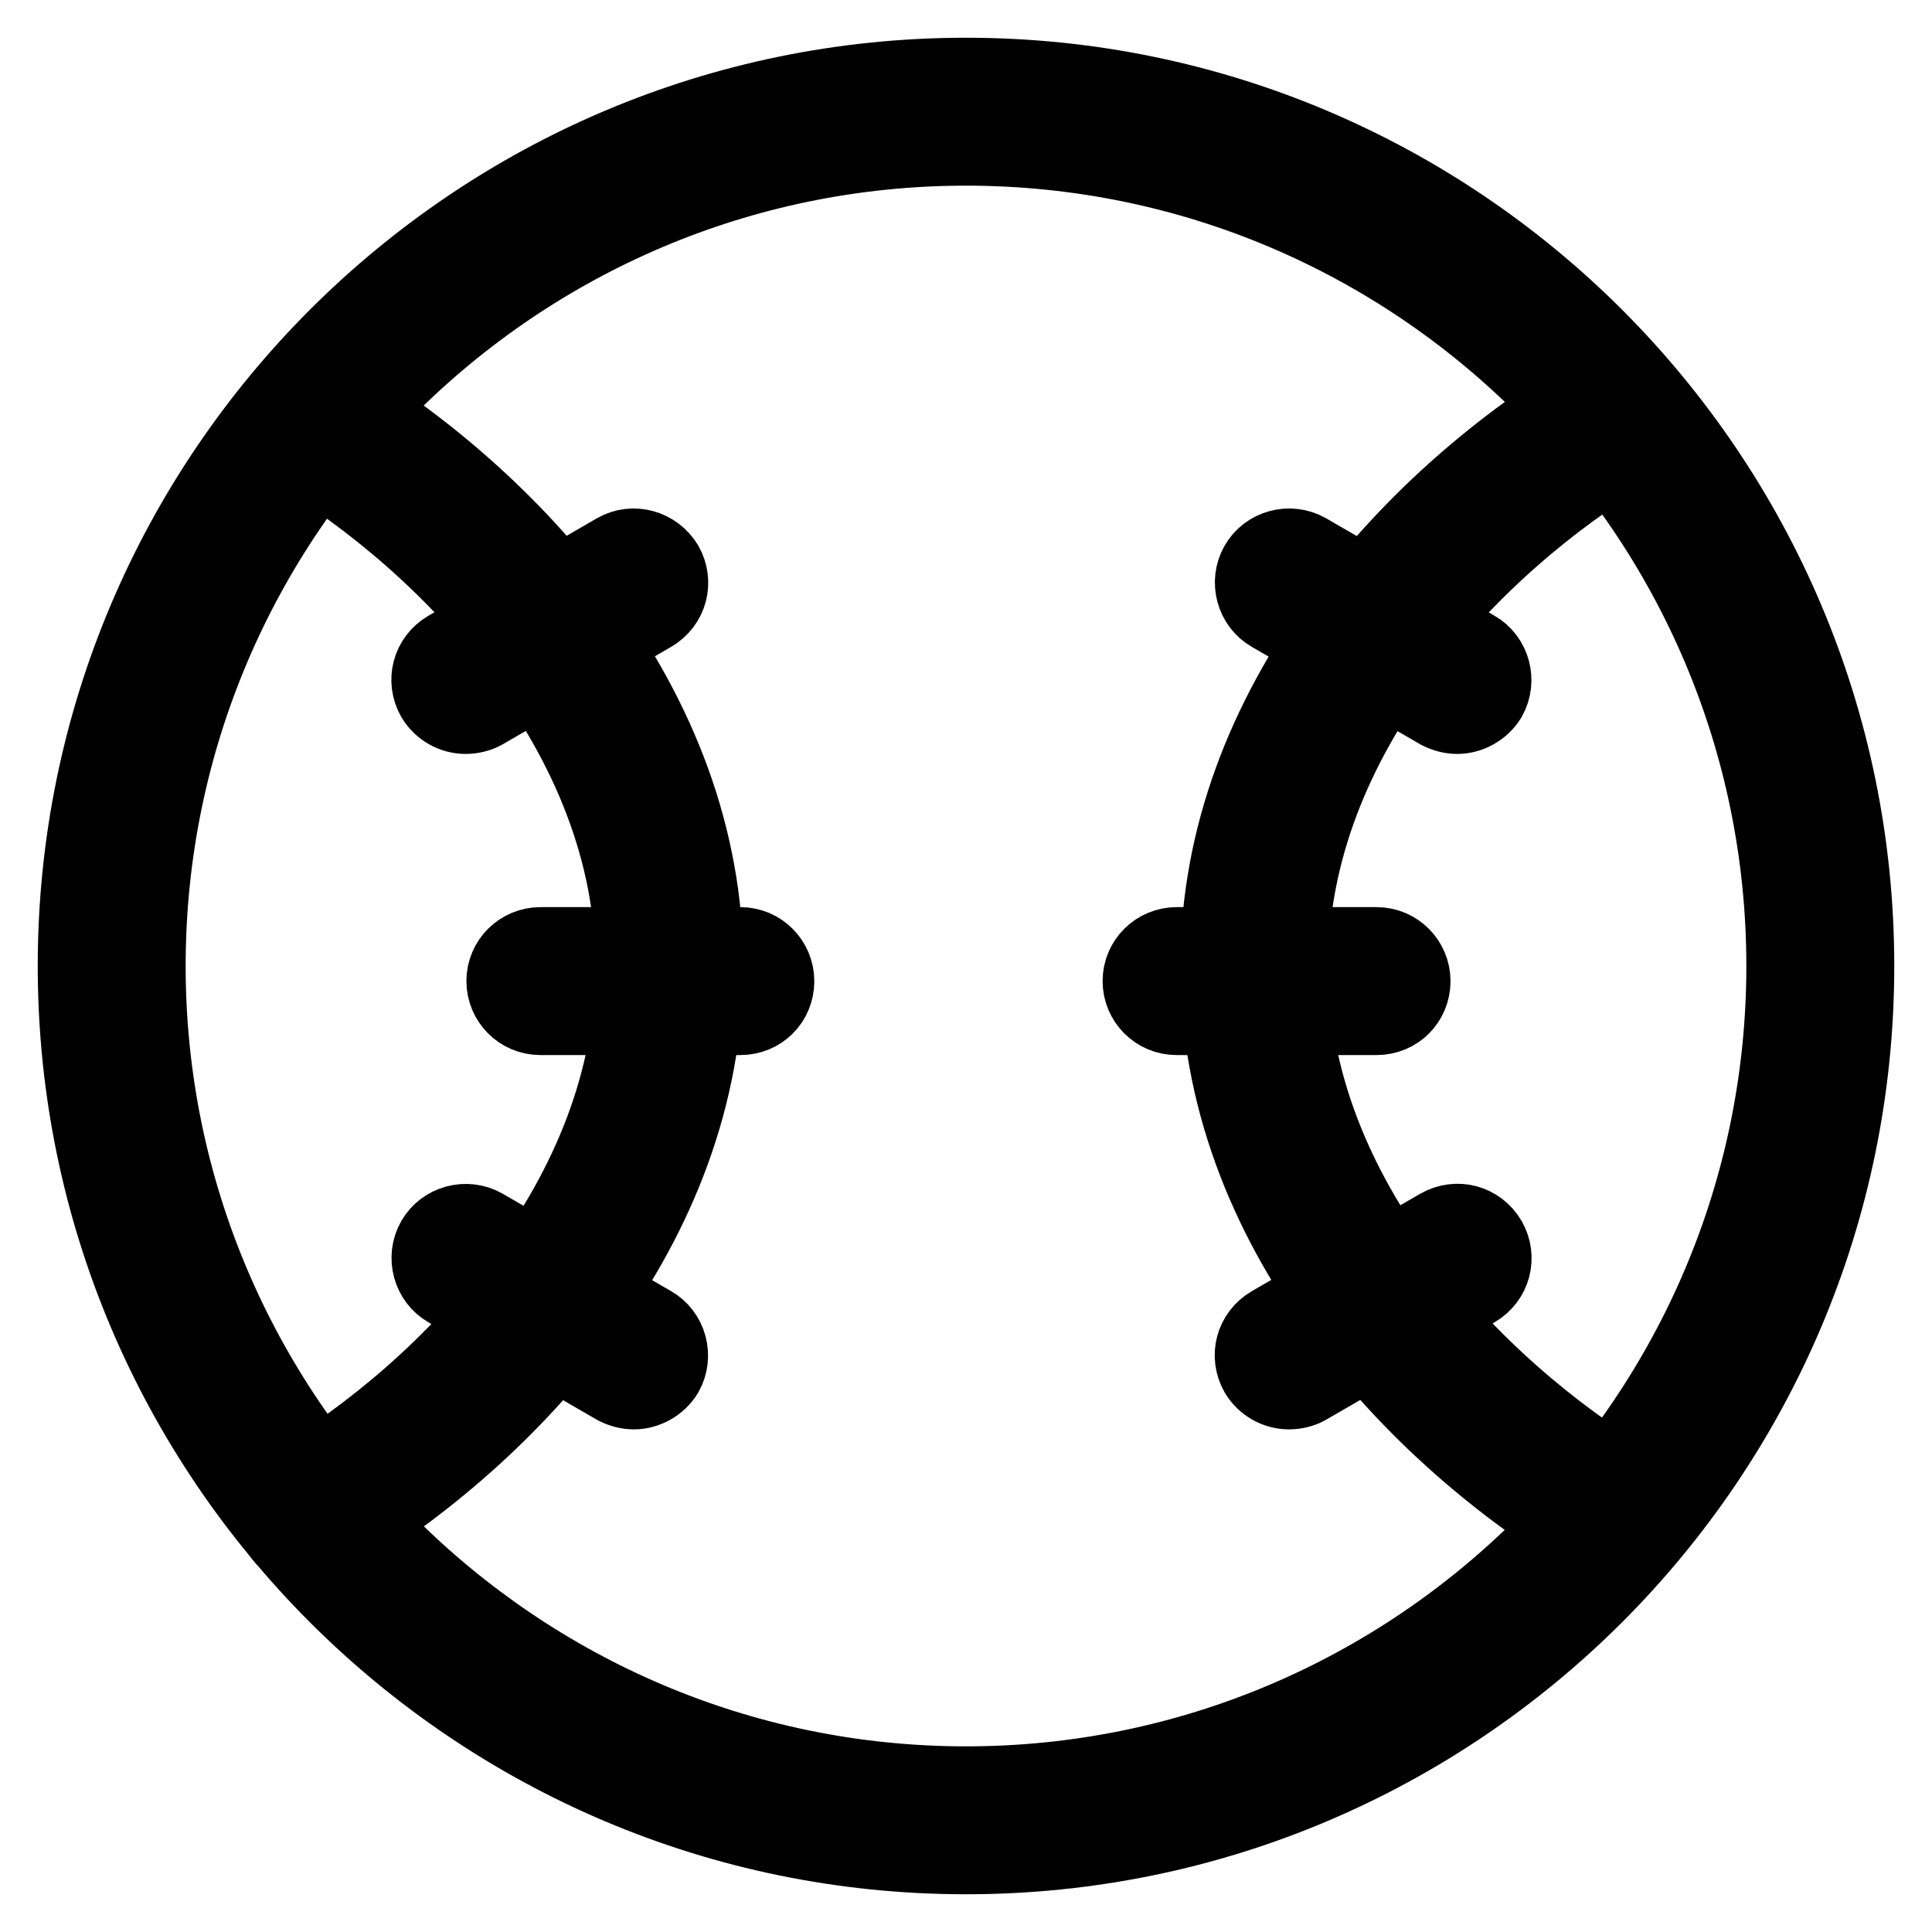 <?xml version="1.0" encoding="utf-8"?>
<!-- Svg Vector Icons : http://www.onlinewebfonts.com/icon -->
<!DOCTYPE svg PUBLIC "-//W3C//DTD SVG 1.1//EN" "http://www.w3.org/Graphics/SVG/1.1/DTD/svg11.dtd">
<svg version="1.1" xmlns="http://www.w3.org/2000/svg" xmlns:xlink="http://www.w3.org/1999/xlink" x="0px" y="0px" viewBox="0 0 256 256" enable-background="new 0 0 256 256" xml:space="preserve">
<g> <path stroke-width="10" fill-opacity="0" stroke="#000000"  d="M128,246c-65.1,0-118-52.9-118-118C10,62.9,62.9,10,128,10c65.1,0,118,52.9,118,118 C246,193.1,193.1,246,128,246z M128,19.6C68.2,19.6,19.6,68.3,19.6,128S68.3,236.4,128,236.4c59.7,0,108.4-48.6,108.4-108.4 S187.8,19.6,128,19.6z"/> <path stroke-width="10" fill-opacity="0" stroke="#000000"  d="M41.1,205.3c-1.6,0-3.2-0.8-4.1-2.3c-1.4-2.3-0.6-5.2,1.7-6.6c20.9-12.4,45.2-37.7,45.2-68.4 c0-30.6-24.4-55.9-45.2-68.3c-2.3-1.4-3-4.3-1.7-6.6c1.4-2.3,4.3-3,6.6-1.7c24.2,14.4,49.9,42,49.9,76.6 c0,34.6-25.8,62.3-49.9,76.6C42.8,205.1,41.9,205.3,41.1,205.3L41.1,205.3z"/> <path stroke-width="10" fill-opacity="0" stroke="#000000"  d="M98.1,134.8H71.6c-2.7,0-4.8-2.2-4.8-4.8c0-2.7,2.2-4.8,4.8-4.8h26.5c2.7,0,4.8,2.2,4.8,4.8 C102.9,132.7,100.8,134.8,98.1,134.8z M84,184.4c-0.8,0-1.6-0.2-2.4-0.6l-22.3-12.9c-2.3-1.3-3.1-4.3-1.8-6.6 c1.3-2.3,4.3-3.1,6.6-1.8l22.3,12.9c2.3,1.3,3.1,4.3,1.8,6.6C87.3,183.5,85.6,184.4,84,184.4L84,184.4z M61.7,94.9 c-1.7,0-3.3-0.9-4.2-2.4c-1.3-2.3-0.6-5.2,1.8-6.6l22.3-12.9c2.3-1.3,5.2-0.5,6.6,1.8c1.3,2.3,0.6,5.2-1.8,6.6L64.1,94.3 C63.4,94.7,62.5,94.9,61.7,94.9z"/> <path stroke-width="10" fill-opacity="0" stroke="#000000"  d="M213.7,205.3c-0.8,0-1.7-0.2-2.4-0.7c-24.2-14.4-49.9-42-49.9-76.6c0-34.6,25.8-62.3,49.9-76.6 c2.3-1.4,5.2-0.6,6.6,1.7c1.4,2.3,0.6,5.2-1.7,6.6c-20.9,12.4-45.2,37.7-45.2,68.3c0,30.6,24.4,55.9,45.2,68.4 c2.3,1.4,3,4.3,1.7,6.6C216.9,204.5,215.3,205.3,213.7,205.3L213.7,205.3z"/> <path stroke-width="10" fill-opacity="0" stroke="#000000"  d="M182.4,134.8h-26.5c-2.7,0-4.8-2.2-4.8-4.8c0-2.7,2.2-4.8,4.8-4.8h26.5c2.7,0,4.8,2.2,4.8,4.8 C187.2,132.7,185.1,134.8,182.4,134.8z M170.8,184.4c-1.7,0-3.3-0.9-4.2-2.4c-1.3-2.3-0.6-5.2,1.8-6.6l22.3-12.9 c2.3-1.3,5.2-0.6,6.6,1.8c1.3,2.3,0.6,5.2-1.8,6.6l-22.3,12.9C172.5,184.2,171.6,184.4,170.8,184.4z M193.1,94.9 c-0.8,0-1.6-0.2-2.4-0.6l-22.3-12.9c-2.3-1.3-3.1-4.3-1.8-6.6c1.3-2.3,4.3-3.1,6.6-1.8l22.3,12.9c2.3,1.3,3.1,4.3,1.8,6.6 C196.4,94,194.7,94.9,193.1,94.9z"/></g>
</svg>